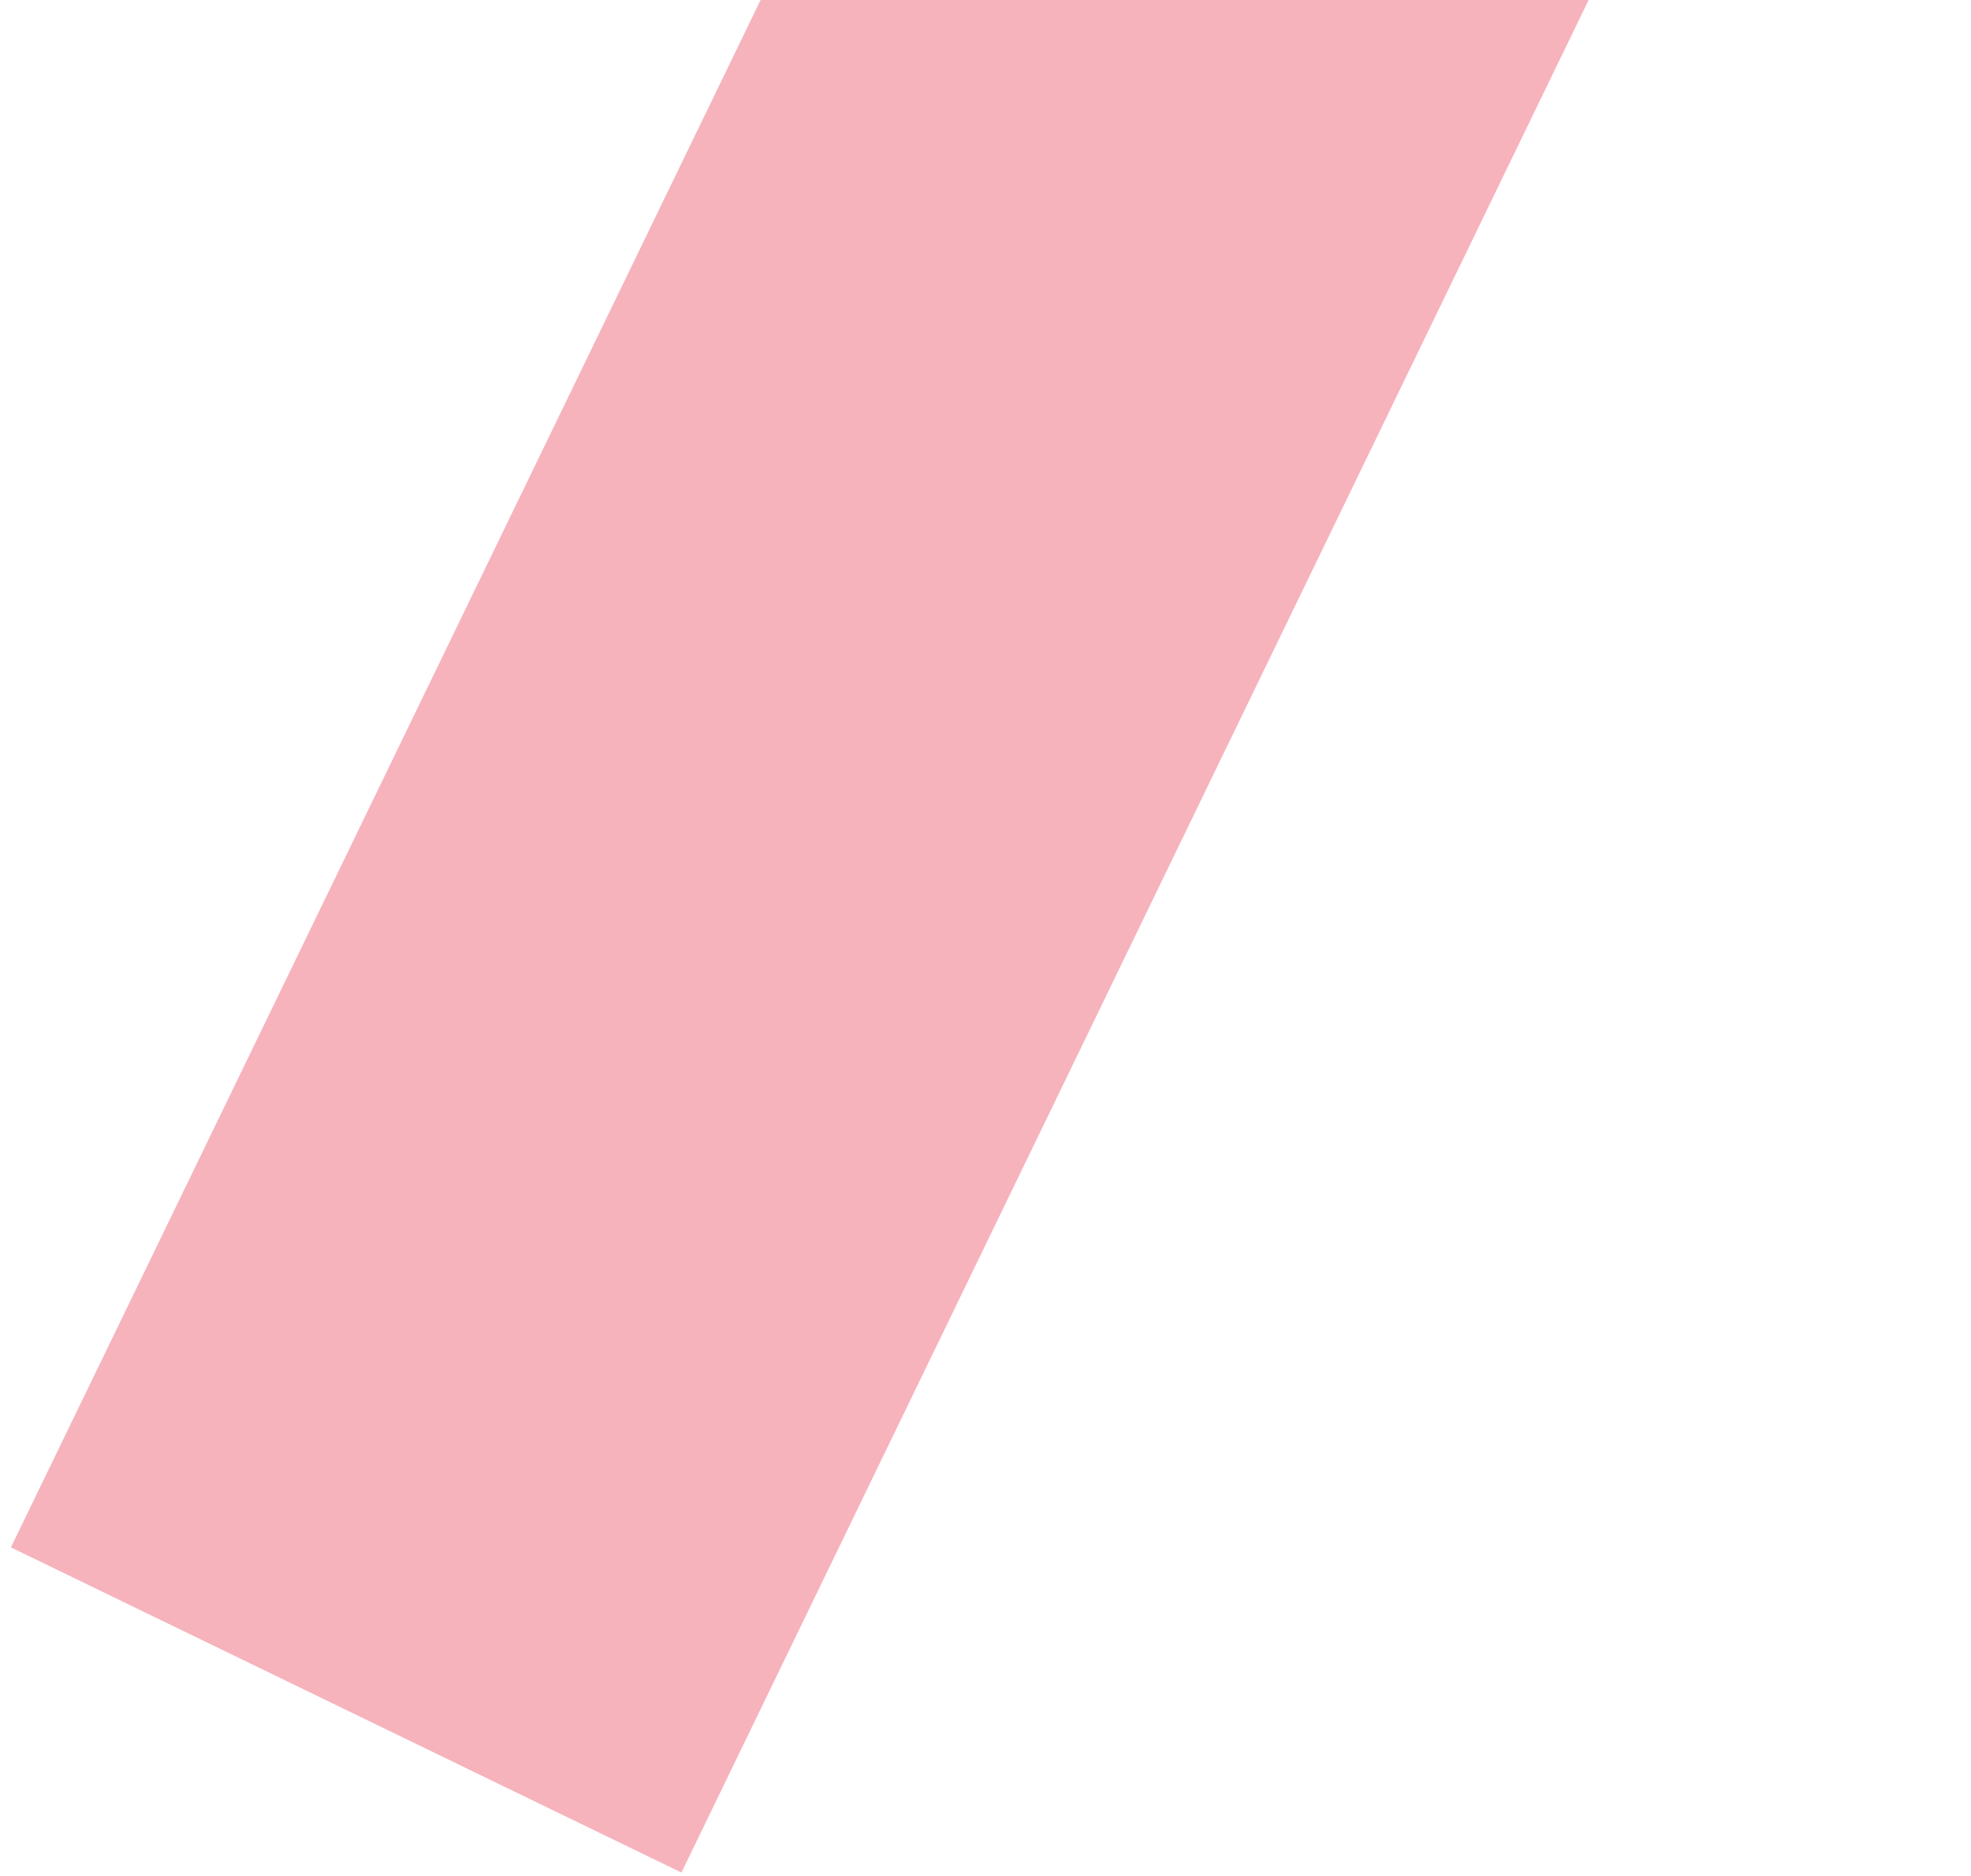 <svg xmlns="http://www.w3.org/2000/svg" width="103" height="98" viewBox="0 0 103 98" fill="none"><path d="M35.61 97.835L102.64 -40.495L59.37 -40.495L0.57 80.845L35.61 97.835Z" fill="#F6B3BC"></path></svg>
